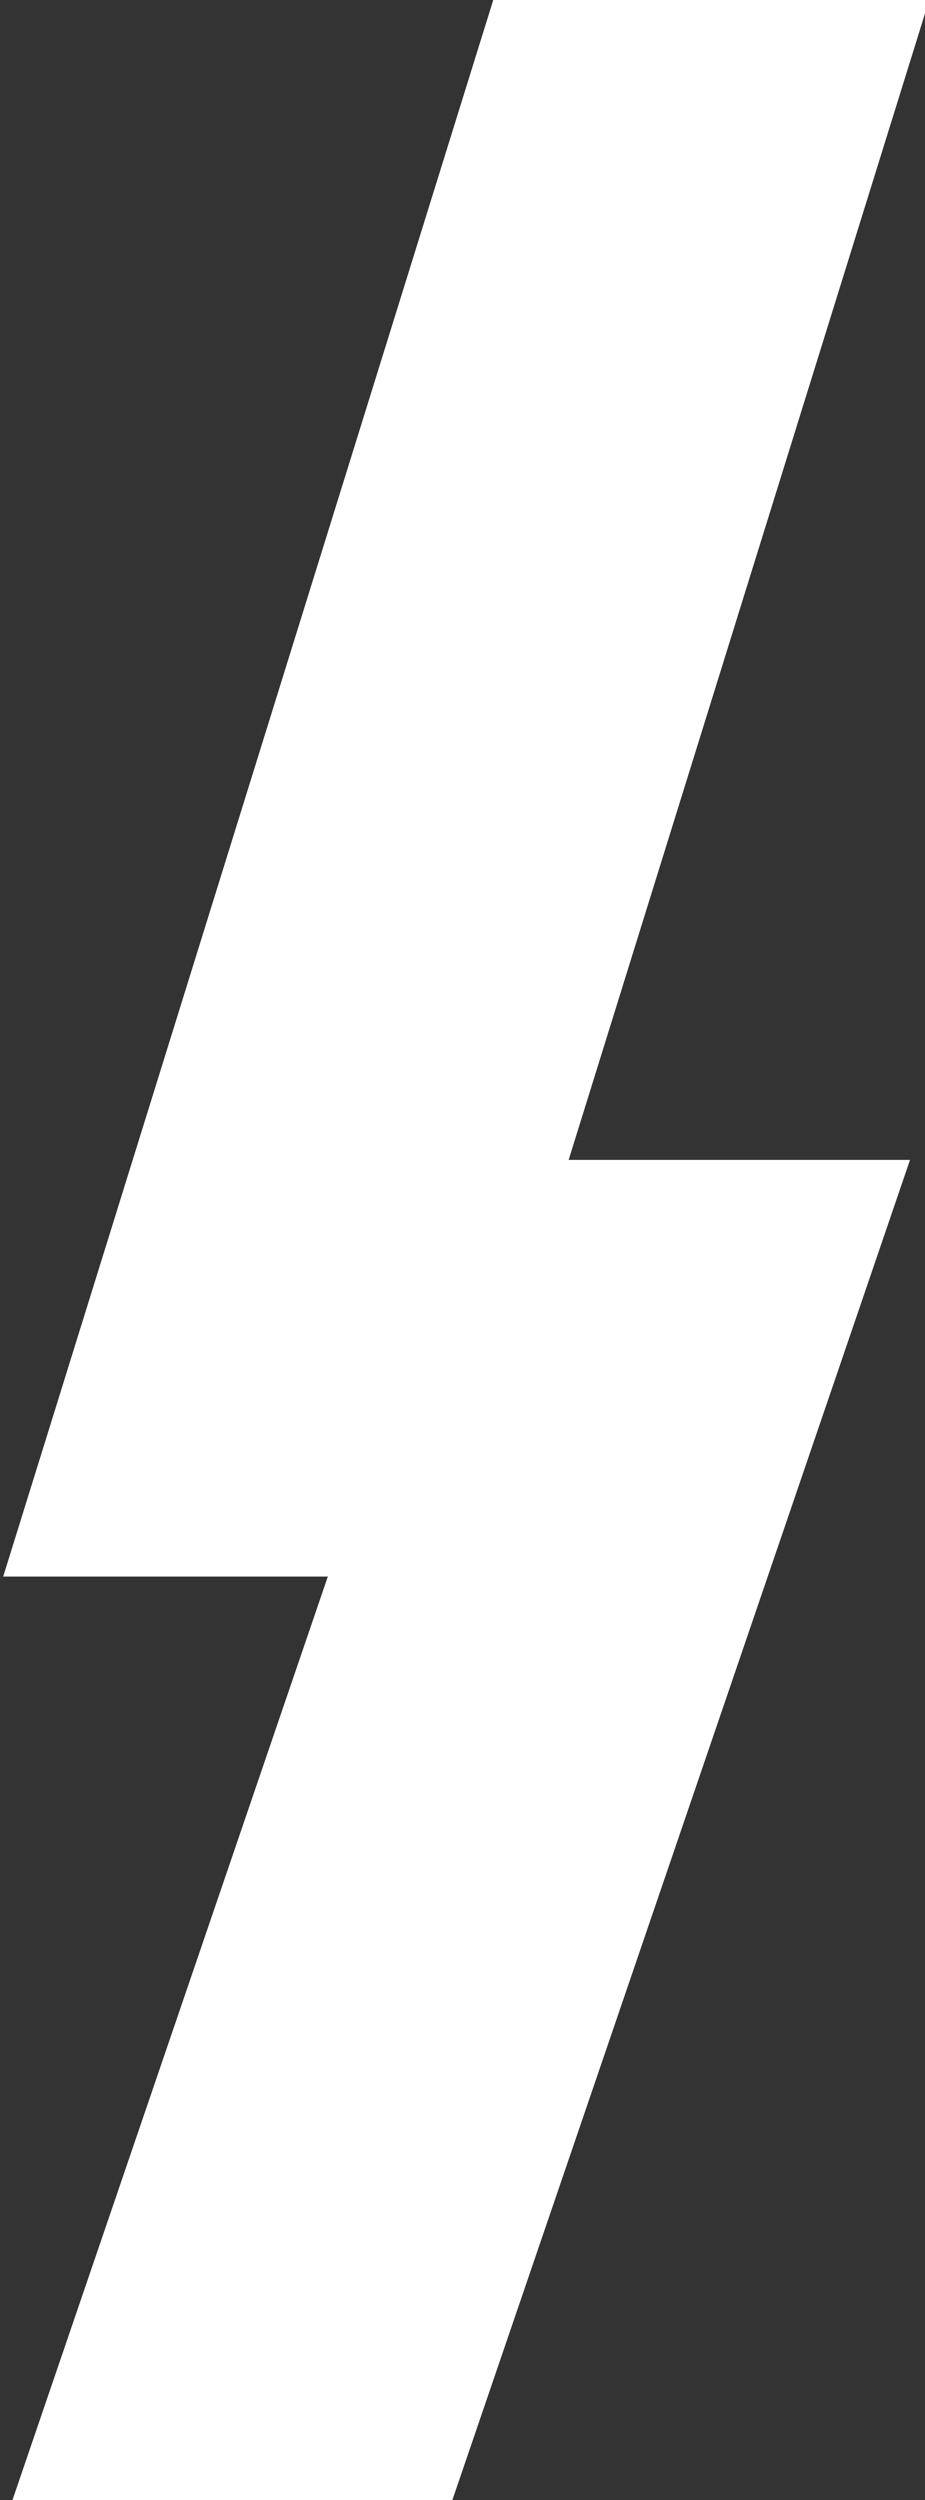 <?xml version="1.0" encoding="iso-8859-1"?>
<svg width="20" height="54" viewBox="0 0 20 54" fill="none" xmlns="http://www.w3.org/2000/svg">
<rect x="0" y="0" width="20" height="54" fill="#333333" stroke="none"/>
<g clip-path="url(#clip0_810_356)">
<path d="M16 -2L6.182 29.554H13.382L4 57" stroke="white" stroke-width="9"/>
</g>
<defs>
<clipPath id="clip0_810_356">
<rect width="20" height="54" fill="white"/>
</clipPath>
</defs>
</svg>
